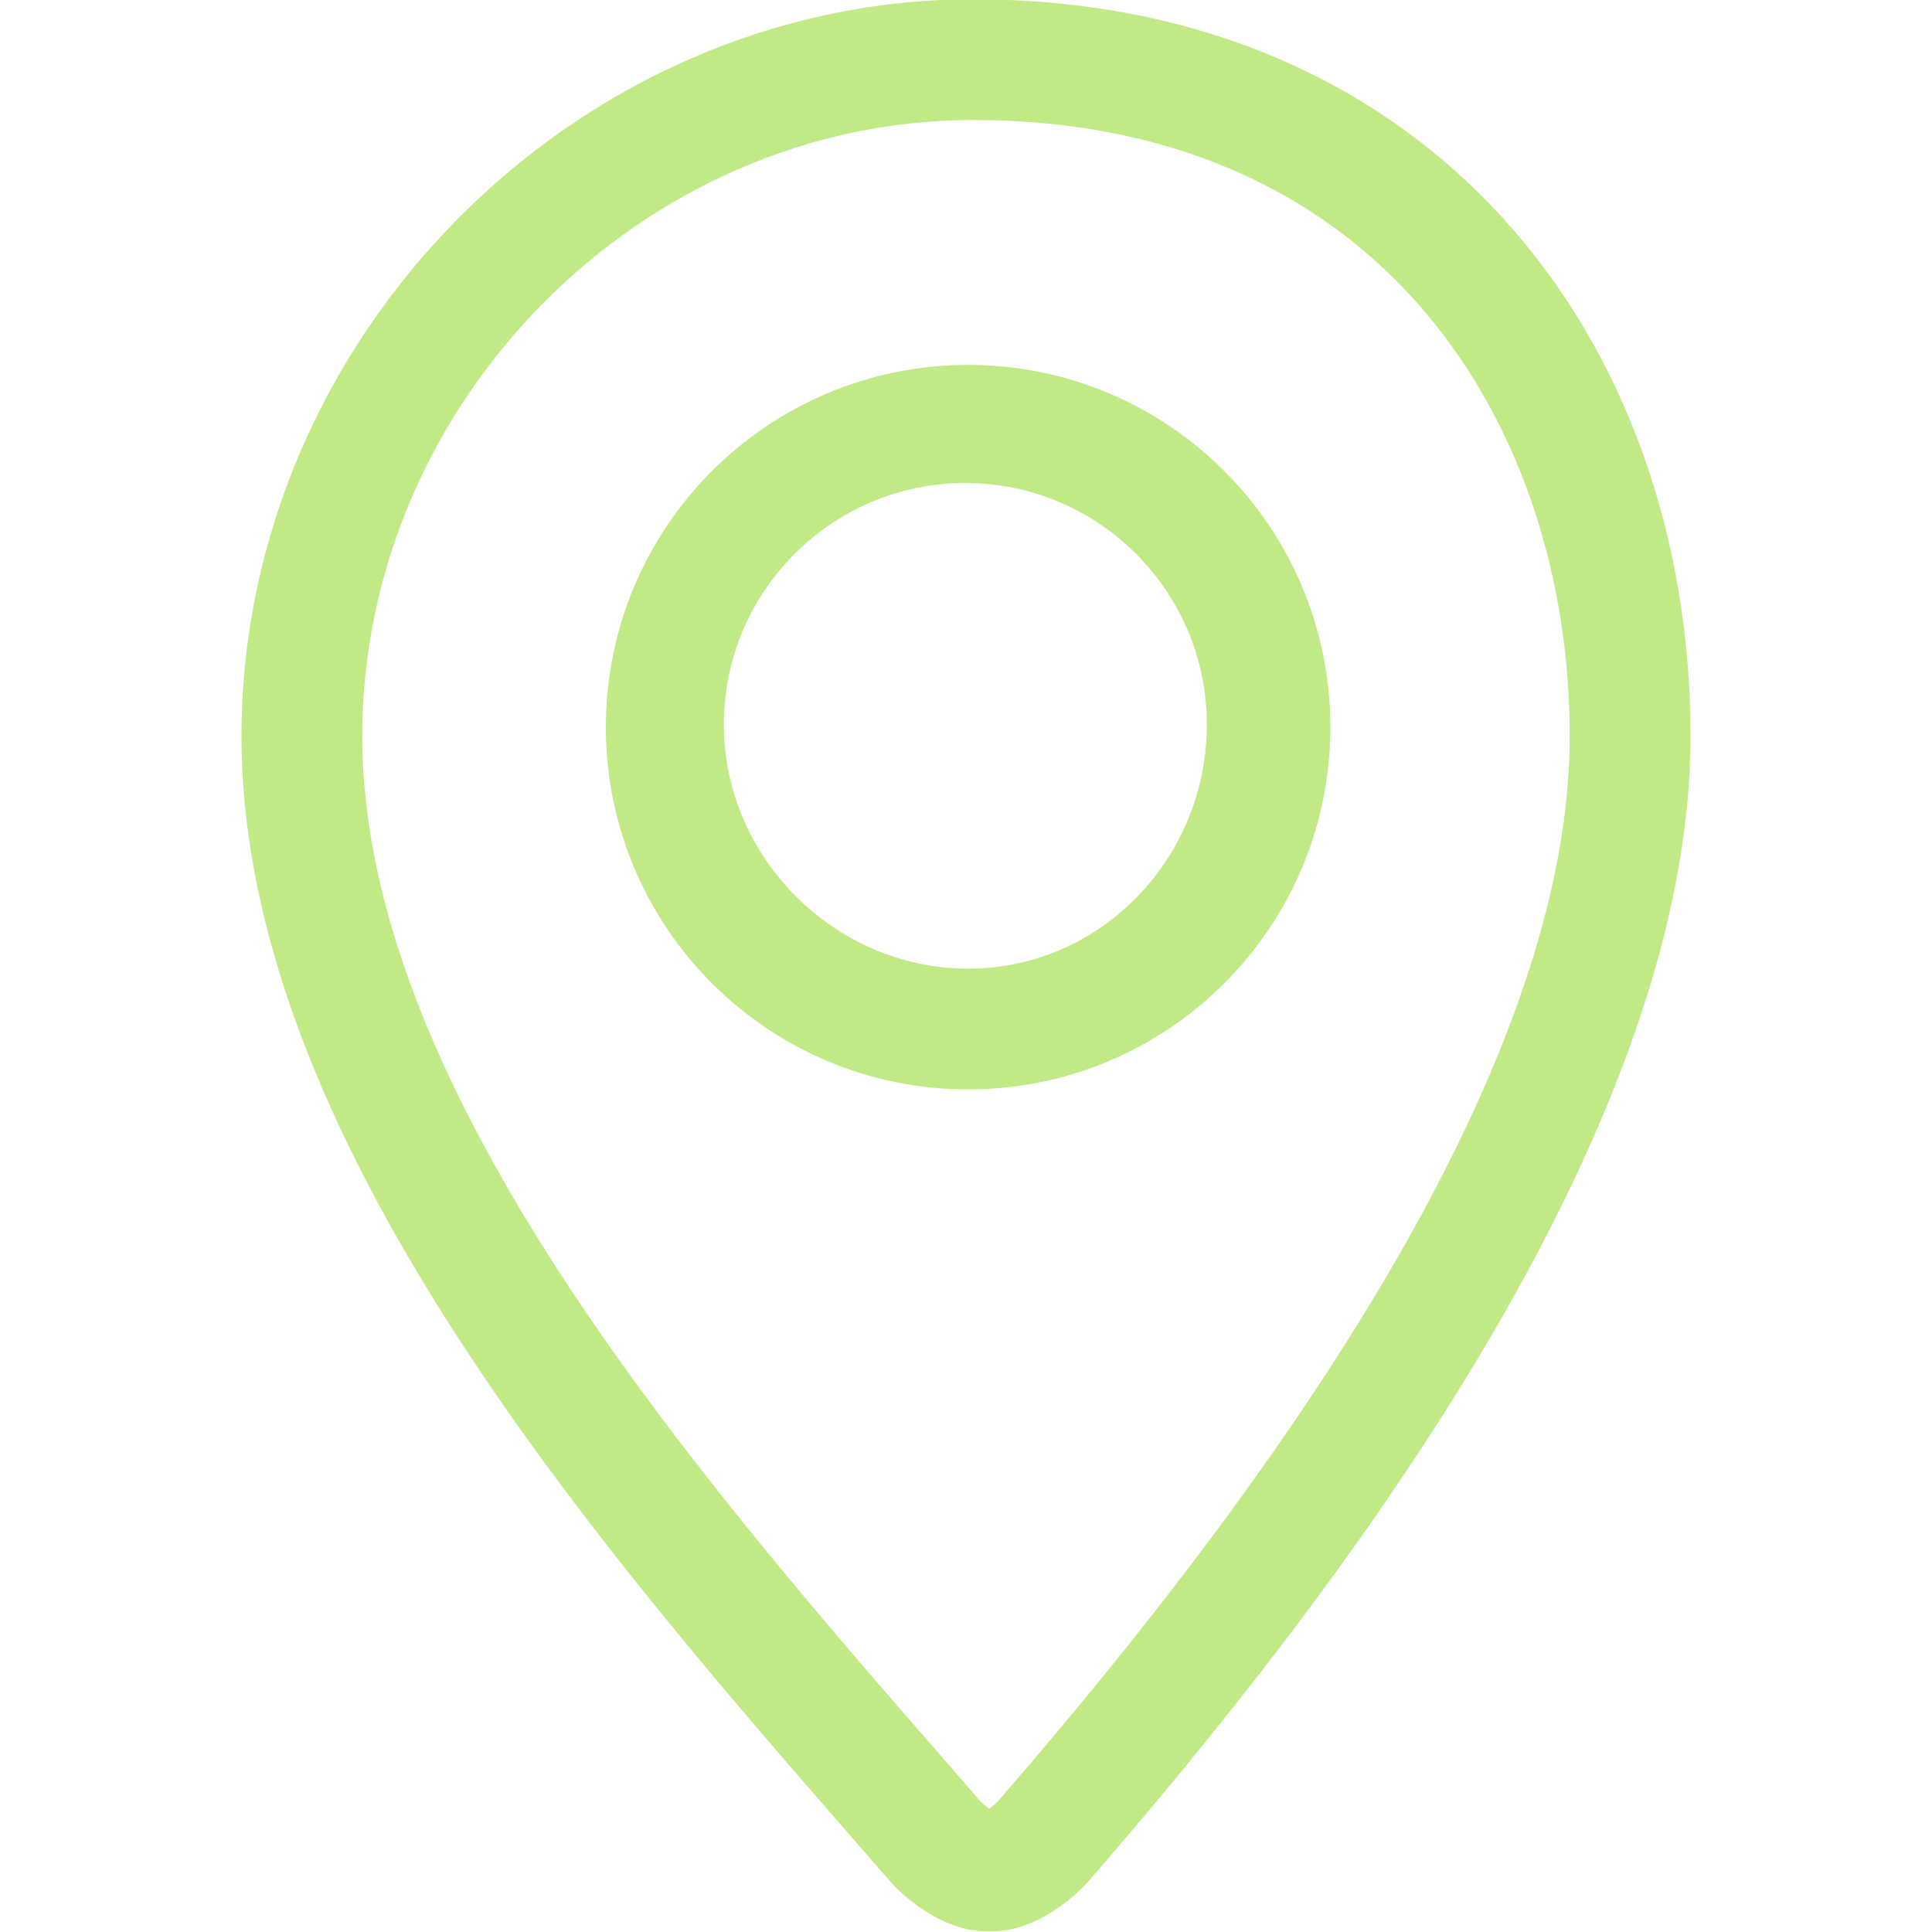 <svg width="200" height="200" viewBox="0 0 200 200" fill="none" xmlns="http://www.w3.org/2000/svg">
<g clip-path="url(#clip0_2385_4)">
<path d="M100.716 -0.072C59.719 -0.072 25 34.844 25 76.206C25 119.519 65.241 163.813 92.309 194.944C92.412 195.069 96.788 199.928 102.178 199.928H102.656C108.047 199.928 112.391 195.069 112.5 194.944C137.903 165.741 175 117.591 175 76.206C175 34.844 147.919 -0.072 100.716 -0.072ZM103.222 186.559C103.003 186.778 102.684 187.022 102.403 187.225C102.115 187.028 101.803 186.778 101.572 186.56L98.303 182.8C72.641 153.359 37.5 113.044 37.5 76.206C37.5 41.635 66.45 12.425 100.716 12.425C143.397 12.425 162.5 44.456 162.5 76.206C162.5 104.172 142.553 141.303 103.222 186.559ZM100.219 37.775C79.509 37.775 62.719 54.566 62.719 75.275C62.719 95.984 79.509 112.775 100.219 112.775C120.928 112.775 137.719 95.984 137.719 75.275C137.719 54.566 120.928 37.775 100.219 37.775ZM100.219 100.275C86.434 100.275 74.931 88.788 74.931 75C74.931 61.216 86.147 50 99.931 50C113.725 50 124.931 61.216 124.931 75C124.937 88.788 114.012 100.275 100.219 100.275Z" fill="#C1E986"/>
</g>
<defs>
<clipPath id="clip0_2385_4">
<rect width="200" height="200" fill="white"/>
</clipPath>
</defs>
</svg>
